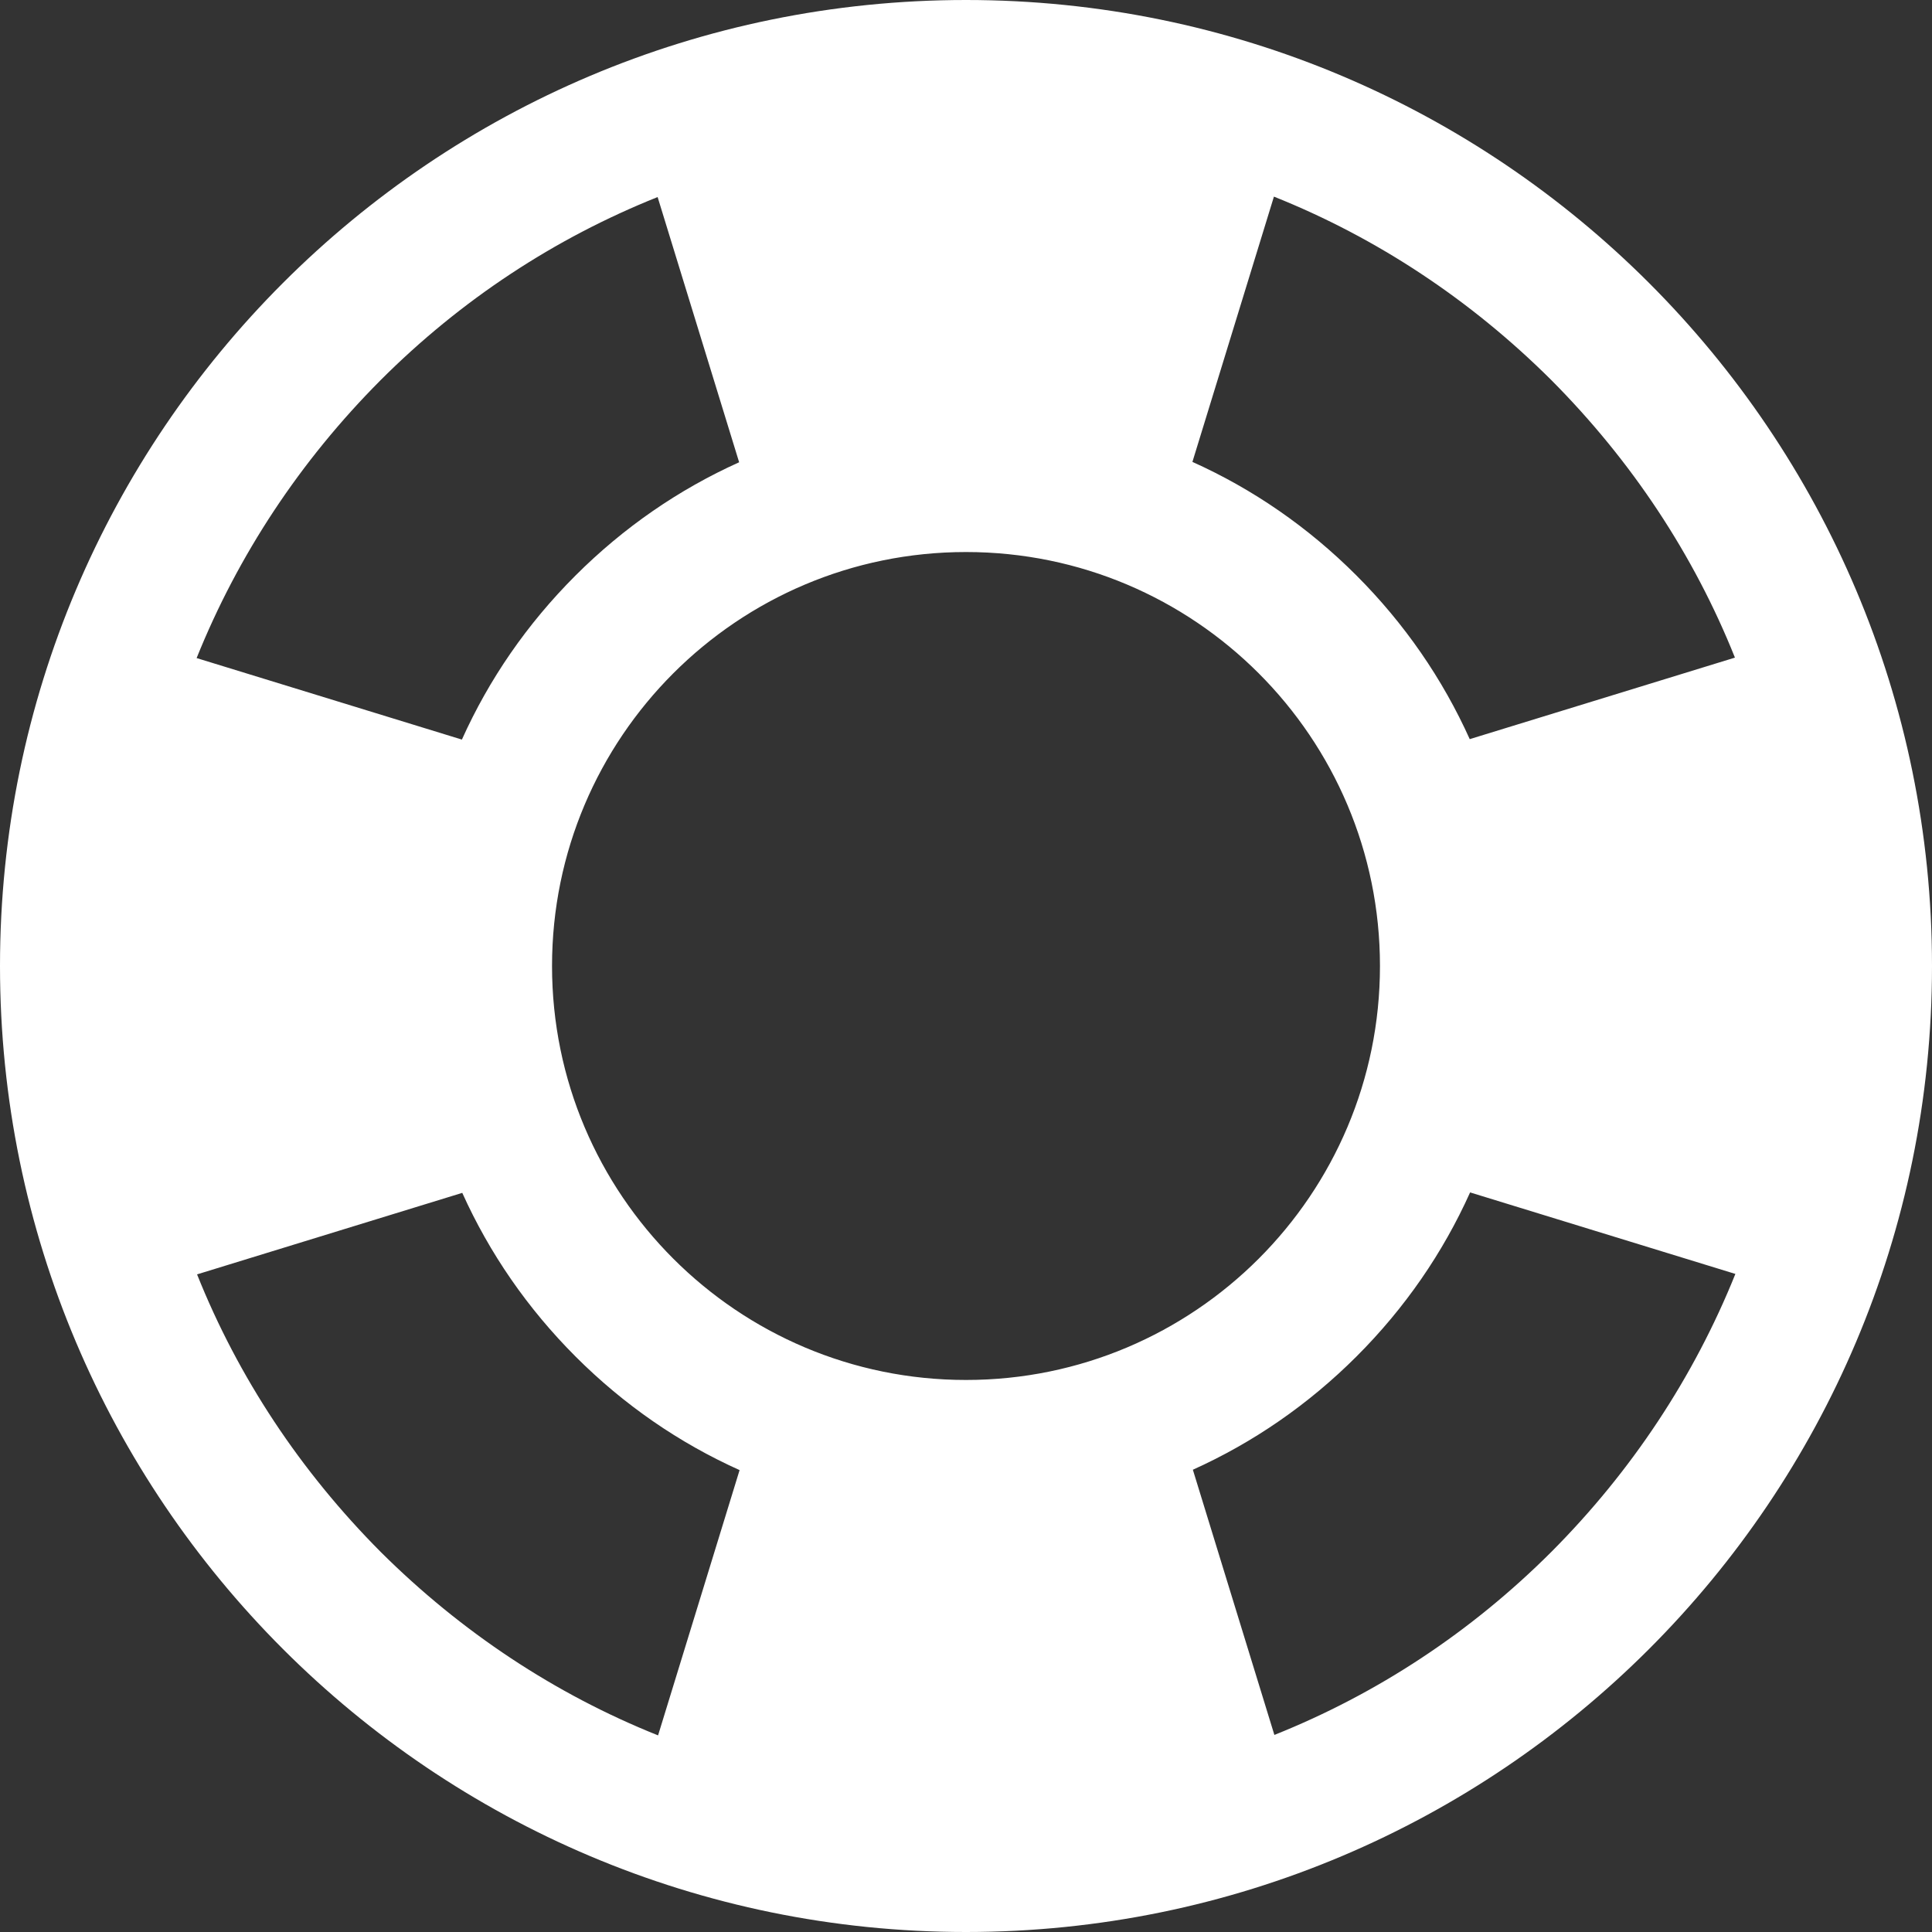 <svg width="26" height="26" viewBox="0 0 26 26" fill="none" xmlns="http://www.w3.org/2000/svg">
<rect x="0" y="0" width="26" height="26" fill="#333333" stroke="none"/>
<path d="M13 0C5.821 0 0 5.821 0 13C0 20.179 5.821 26 13 26C20.179 26 26 20.179 26 13C26 5.821 20.179 0 13 0ZM23.348 8.85L19.779 9.947C19.413 9.135 18.902 8.392 18.252 7.742C17.602 7.092 16.859 6.581 16.047 6.216L17.144 2.646C18.525 3.198 19.79 4.033 20.875 5.113C21.961 6.204 22.796 7.469 23.348 8.85ZM13 18.571C9.924 18.571 7.429 16.076 7.429 13C7.429 9.924 9.924 7.429 13 7.429C16.076 7.429 18.571 9.924 18.571 13C18.571 16.076 16.076 18.571 13 18.571ZM5.119 5.119C6.204 4.033 7.469 3.204 8.85 2.652L9.947 6.221C9.135 6.587 8.392 7.098 7.742 7.748C7.092 8.398 6.581 9.141 6.216 9.953L2.646 8.856C3.204 7.469 4.039 6.204 5.119 5.119ZM2.652 17.15L6.221 16.053C6.587 16.865 7.098 17.608 7.748 18.258C8.398 18.908 9.141 19.419 9.953 19.784L8.856 23.354C7.475 22.802 6.21 21.966 5.125 20.887C4.039 19.796 3.204 18.531 2.652 17.15ZM20.881 20.881C19.796 21.966 18.531 22.796 17.15 23.348L16.053 19.779C16.865 19.413 17.608 18.902 18.258 18.252C18.908 17.602 19.419 16.859 19.784 16.047L23.354 17.144C22.796 18.531 21.961 19.796 20.881 20.881Z" fill="white"/>
</svg>
